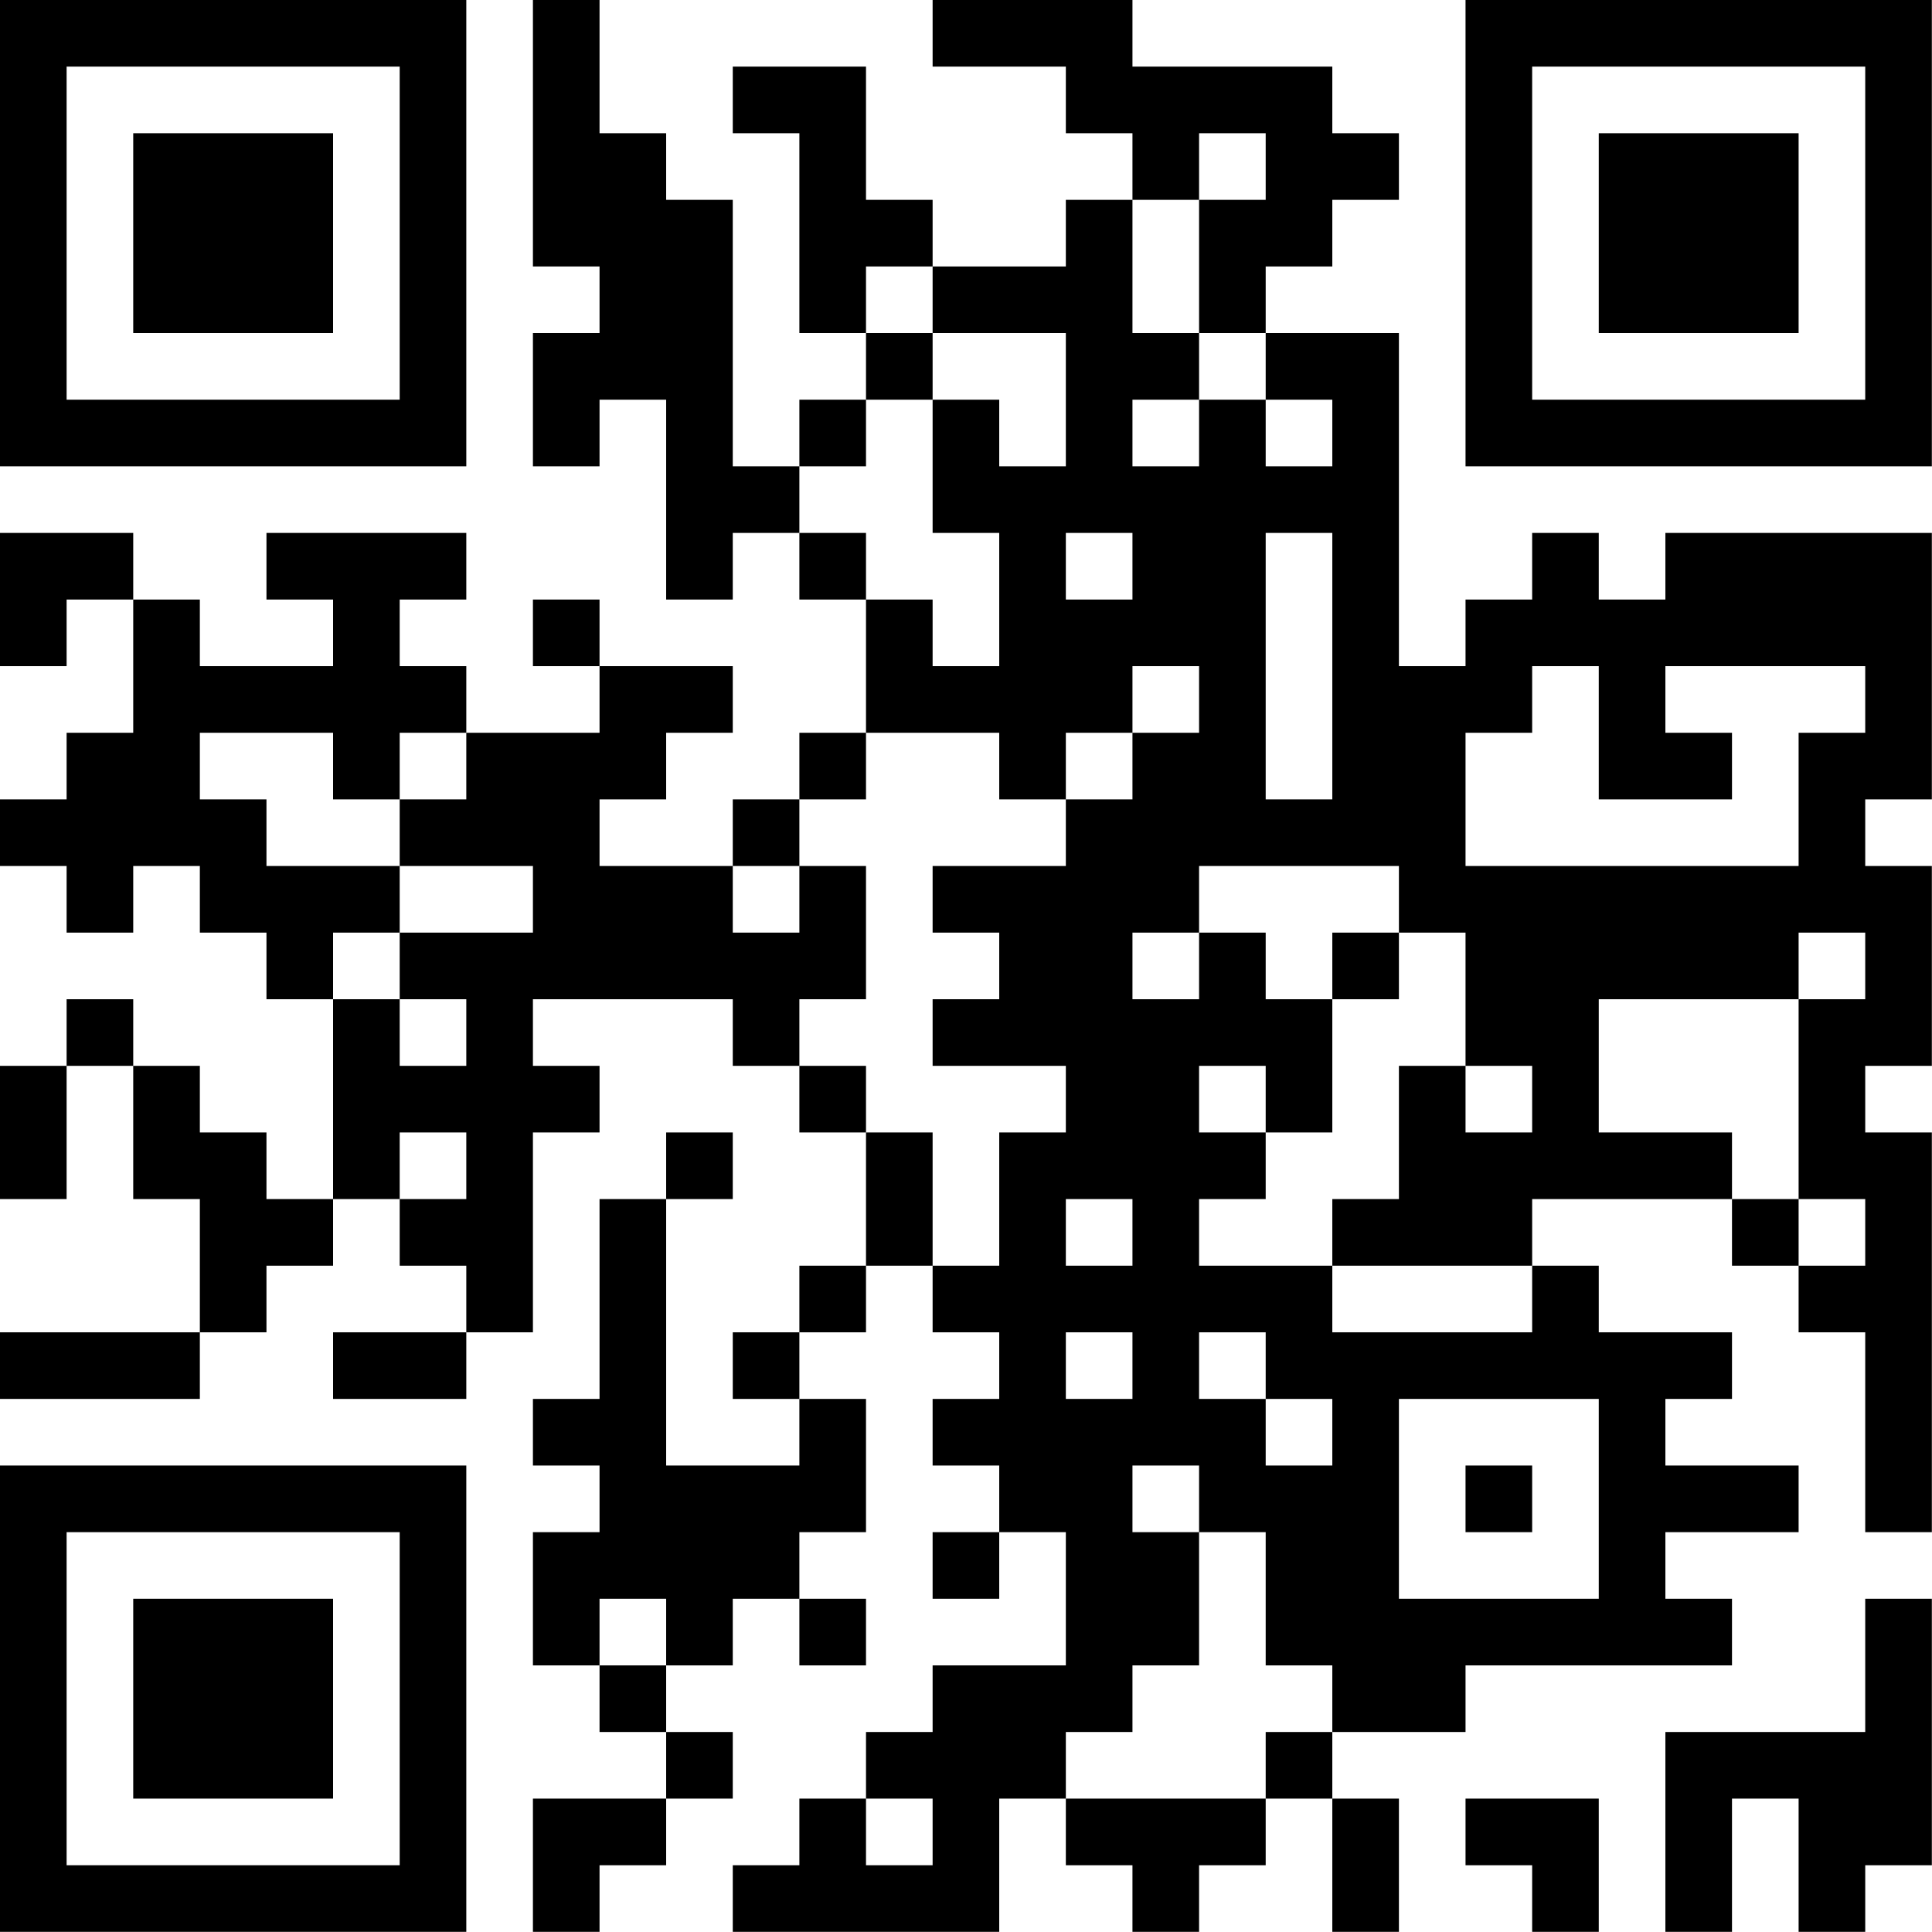 <?xml version="1.0" encoding="UTF-8"?>
<svg xmlns="http://www.w3.org/2000/svg" version="1.1" width="100" height="100" viewBox="0 0 100 100"><rect x="0" y="0" width="100" height="100" fill="#ffffff"/><g transform="scale(3.448)"><g transform="translate(0,0)"><path fill-rule="evenodd" d="M8 0L8 4L9 4L9 5L8 5L8 7L9 7L9 6L10 6L10 9L11 9L11 8L12 8L12 9L13 9L13 11L12 11L12 12L11 12L11 13L9 13L9 12L10 12L10 11L11 11L11 10L9 10L9 9L8 9L8 10L9 10L9 11L7 11L7 10L6 10L6 9L7 9L7 8L4 8L4 9L5 9L5 10L3 10L3 9L2 9L2 8L0 8L0 10L1 10L1 9L2 9L2 11L1 11L1 12L0 12L0 13L1 13L1 14L2 14L2 13L3 13L3 14L4 14L4 15L5 15L5 18L4 18L4 17L3 17L3 16L2 16L2 15L1 15L1 16L0 16L0 18L1 18L1 16L2 16L2 18L3 18L3 20L0 20L0 21L3 21L3 20L4 20L4 19L5 19L5 18L6 18L6 19L7 19L7 20L5 20L5 21L7 21L7 20L8 20L8 17L9 17L9 16L8 16L8 15L11 15L11 16L12 16L12 17L13 17L13 19L12 19L12 20L11 20L11 21L12 21L12 22L10 22L10 18L11 18L11 17L10 17L10 18L9 18L9 21L8 21L8 22L9 22L9 23L8 23L8 25L9 25L9 26L10 26L10 27L8 27L8 29L9 29L9 28L10 28L10 27L11 27L11 26L10 26L10 25L11 25L11 24L12 24L12 25L13 25L13 24L12 24L12 23L13 23L13 21L12 21L12 20L13 20L13 19L14 19L14 20L15 20L15 21L14 21L14 22L15 22L15 23L14 23L14 24L15 24L15 23L16 23L16 25L14 25L14 26L13 26L13 27L12 27L12 28L11 28L11 29L15 29L15 27L16 27L16 28L17 28L17 29L18 29L18 28L19 28L19 27L20 27L20 29L21 29L21 27L20 27L20 26L22 26L22 25L26 25L26 24L25 24L25 23L27 23L27 22L25 22L25 21L26 21L26 20L24 20L24 19L23 19L23 18L26 18L26 19L27 19L27 20L28 20L28 23L29 23L29 17L28 17L28 16L29 16L29 13L28 13L28 12L29 12L29 8L25 8L25 9L24 9L24 8L23 8L23 9L22 9L22 10L21 10L21 5L19 5L19 4L20 4L20 3L21 3L21 2L20 2L20 1L17 1L17 0L14 0L14 1L16 1L16 2L17 2L17 3L16 3L16 4L14 4L14 3L13 3L13 1L11 1L11 2L12 2L12 5L13 5L13 6L12 6L12 7L11 7L11 3L10 3L10 2L9 2L9 0ZM18 2L18 3L17 3L17 5L18 5L18 6L17 6L17 7L18 7L18 6L19 6L19 7L20 7L20 6L19 6L19 5L18 5L18 3L19 3L19 2ZM13 4L13 5L14 5L14 6L13 6L13 7L12 7L12 8L13 8L13 9L14 9L14 10L15 10L15 8L14 8L14 6L15 6L15 7L16 7L16 5L14 5L14 4ZM16 8L16 9L17 9L17 8ZM19 8L19 12L20 12L20 8ZM17 10L17 11L16 11L16 12L15 12L15 11L13 11L13 12L12 12L12 13L11 13L11 14L12 14L12 13L13 13L13 15L12 15L12 16L13 16L13 17L14 17L14 19L15 19L15 17L16 17L16 16L14 16L14 15L15 15L15 14L14 14L14 13L16 13L16 12L17 12L17 11L18 11L18 10ZM23 10L23 11L22 11L22 13L27 13L27 11L28 11L28 10L25 10L25 11L26 11L26 12L24 12L24 10ZM3 11L3 12L4 12L4 13L6 13L6 14L5 14L5 15L6 15L6 16L7 16L7 15L6 15L6 14L8 14L8 13L6 13L6 12L7 12L7 11L6 11L6 12L5 12L5 11ZM18 13L18 14L17 14L17 15L18 15L18 14L19 14L19 15L20 15L20 17L19 17L19 16L18 16L18 17L19 17L19 18L18 18L18 19L20 19L20 20L23 20L23 19L20 19L20 18L21 18L21 16L22 16L22 17L23 17L23 16L22 16L22 14L21 14L21 13ZM20 14L20 15L21 15L21 14ZM27 14L27 15L24 15L24 17L26 17L26 18L27 18L27 19L28 19L28 18L27 18L27 15L28 15L28 14ZM6 17L6 18L7 18L7 17ZM16 18L16 19L17 19L17 18ZM16 20L16 21L17 21L17 20ZM18 20L18 21L19 21L19 22L20 22L20 21L19 21L19 20ZM21 21L21 24L24 24L24 21ZM17 22L17 23L18 23L18 25L17 25L17 26L16 26L16 27L19 27L19 26L20 26L20 25L19 25L19 23L18 23L18 22ZM22 22L22 23L23 23L23 22ZM9 24L9 25L10 25L10 24ZM28 24L28 26L25 26L25 29L26 29L26 27L27 27L27 29L28 29L28 28L29 28L29 24ZM13 27L13 28L14 28L14 27ZM22 27L22 28L23 28L23 29L24 29L24 27ZM0 0L0 7L7 7L7 0ZM1 1L1 6L6 6L6 1ZM2 2L2 5L5 5L5 2ZM22 0L22 7L29 7L29 0ZM23 1L23 6L28 6L28 1ZM24 2L24 5L27 5L27 2ZM0 22L0 29L7 29L7 22ZM1 23L1 28L6 28L6 23ZM2 24L2 27L5 27L5 24Z" fill="#000000"/></g></g></svg>
